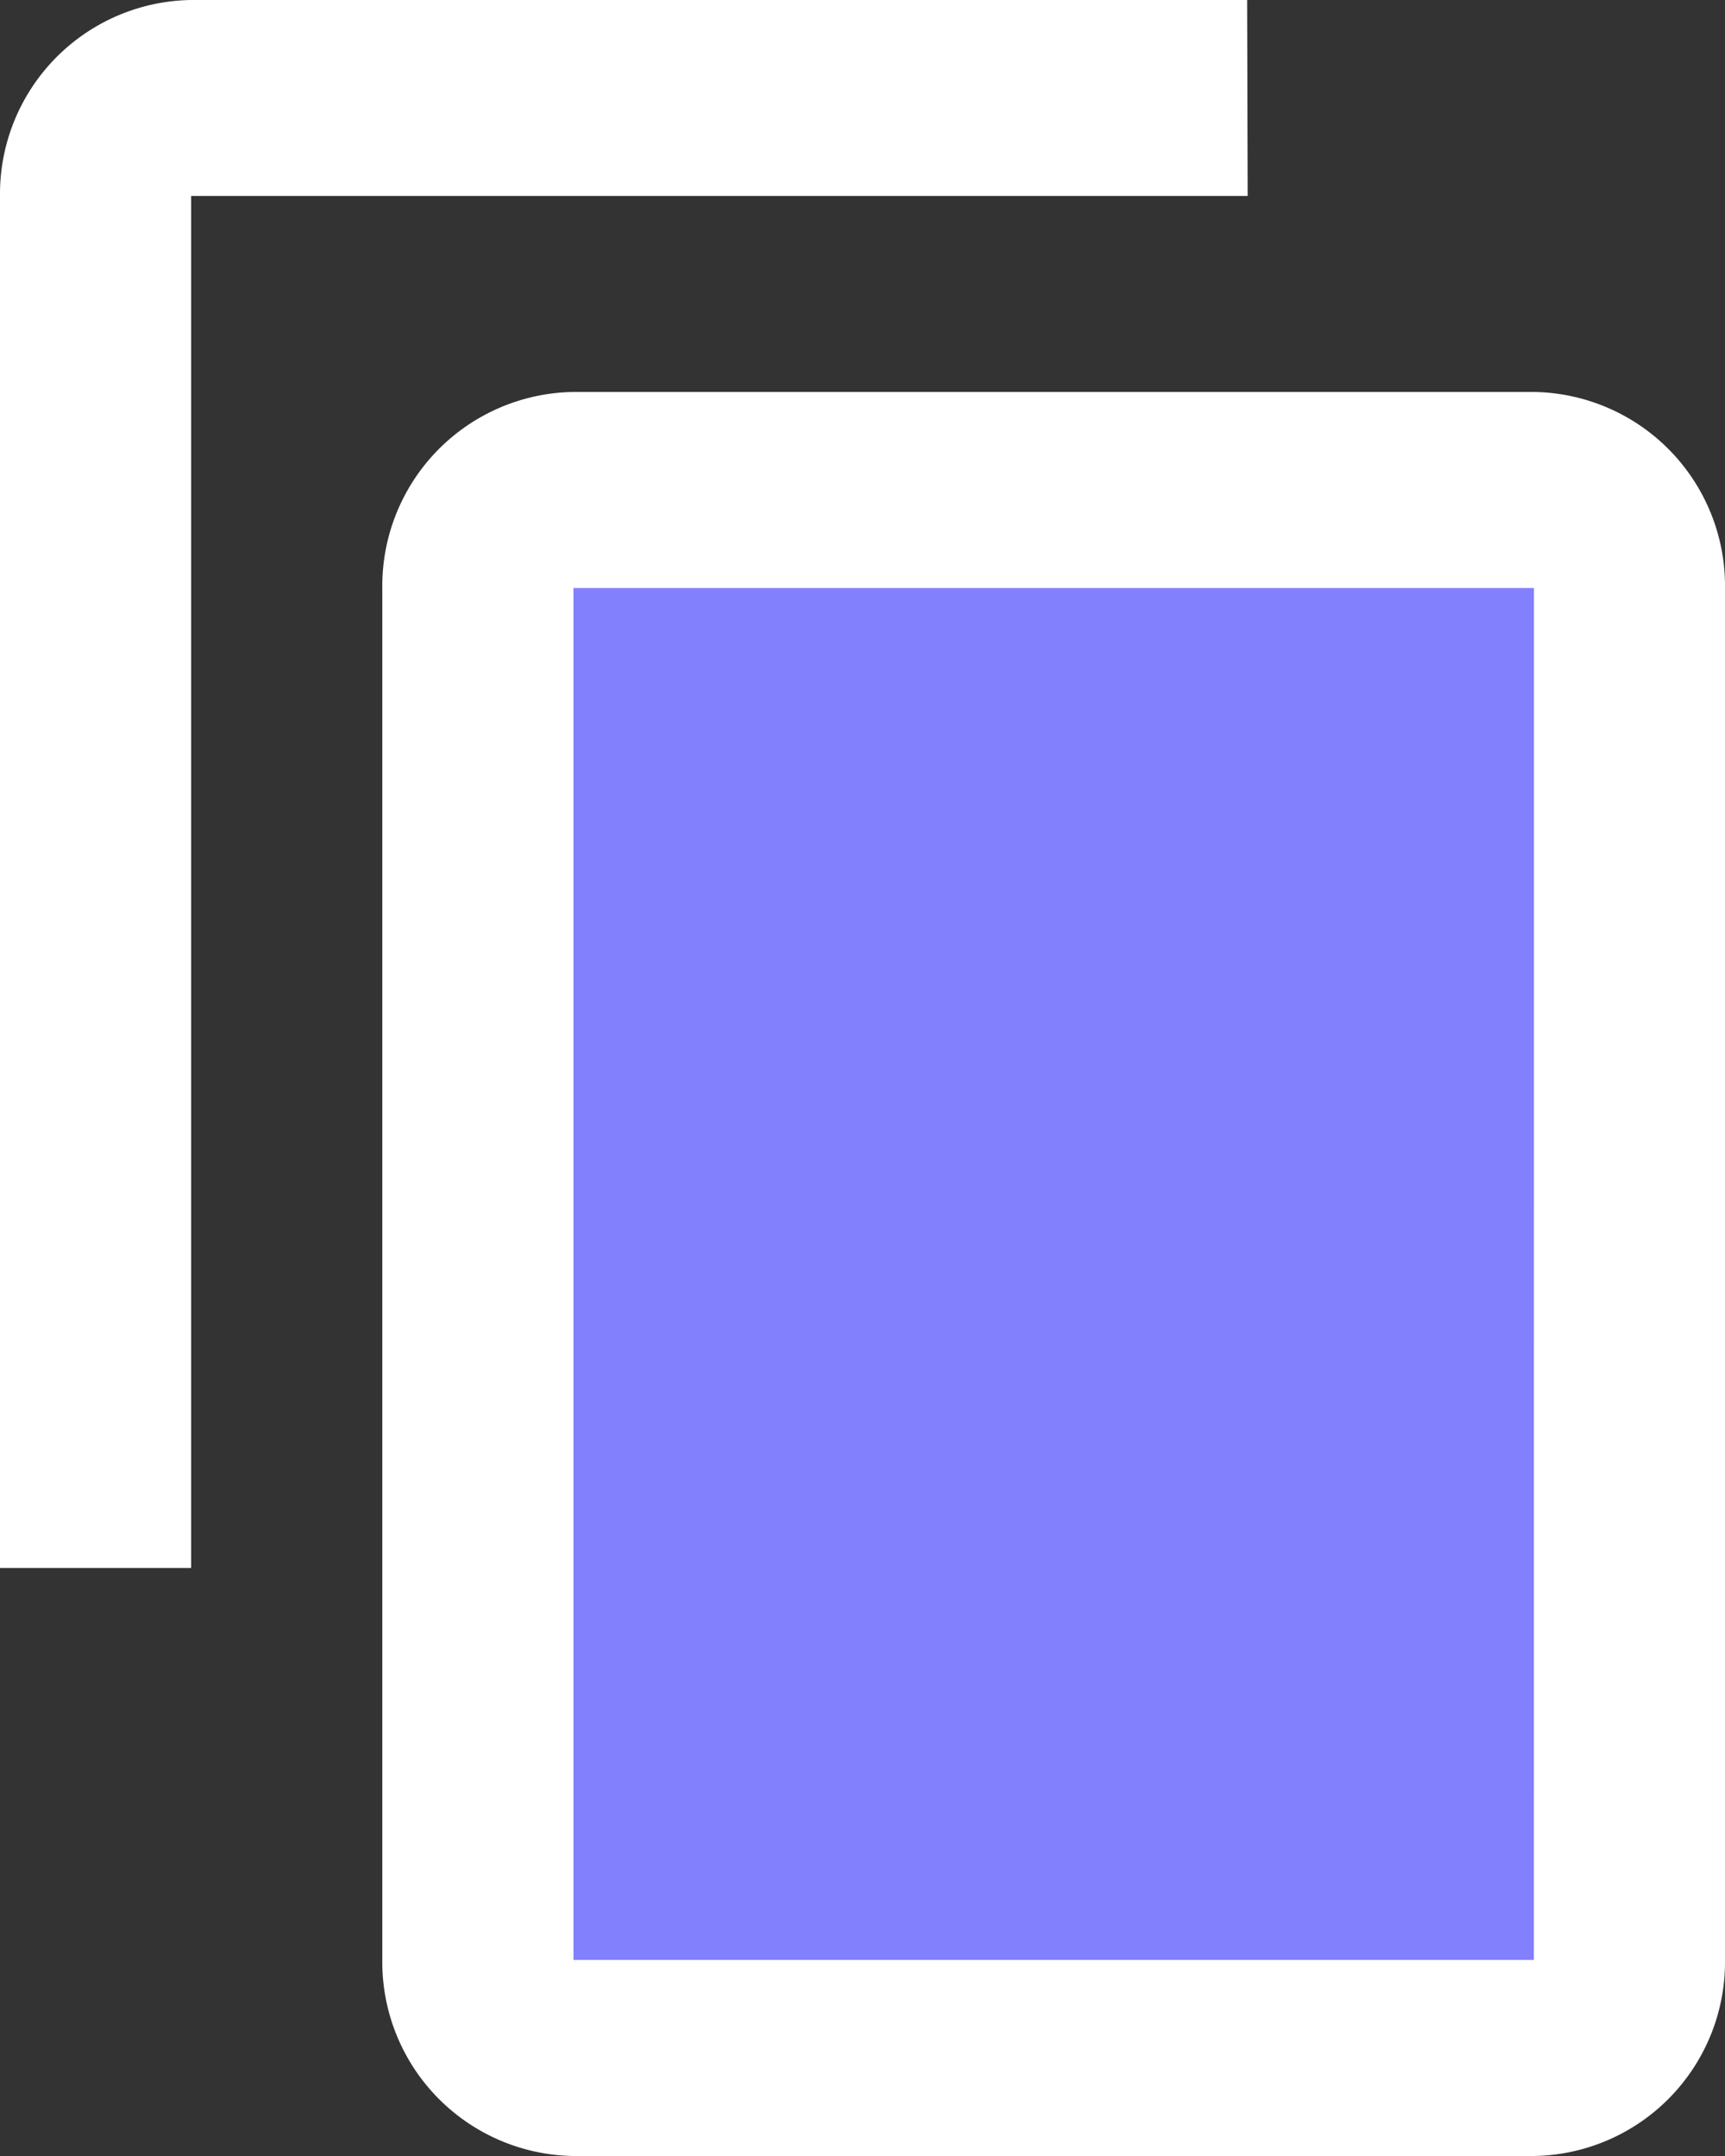 <svg id="copy" xmlns="http://www.w3.org/2000/svg" width="16" height="20" viewBox="0 0 16 20">
  <rect x="0" y="0" width="16" height="20" fill="#333333" stroke="none"/>
  <rect id="Rectangle_589" data-name="Rectangle 589" width="10" height="14" transform="translate(4.999 5)" fill="#8280fd"/>
  <path id="Icon_material-content-copy" data-name="Icon material-content-copy" d="M14.568,1.5h-9.8A1.8,1.8,0,0,0,3,3.318V16.045H4.773V3.318h9.8Zm2.659,3.636H8.319A1.8,1.8,0,0,0,6.546,6.955V19.682A1.8,1.8,0,0,0,8.319,21.5h8.909A1.8,1.8,0,0,0,19,19.682V6.955A1.8,1.8,0,0,0,17.227,5.136Zm0,14.545H8.319V6.955h8.909Z" transform="translate(-3 -1.5)" fill="#fff"/>
</svg>
